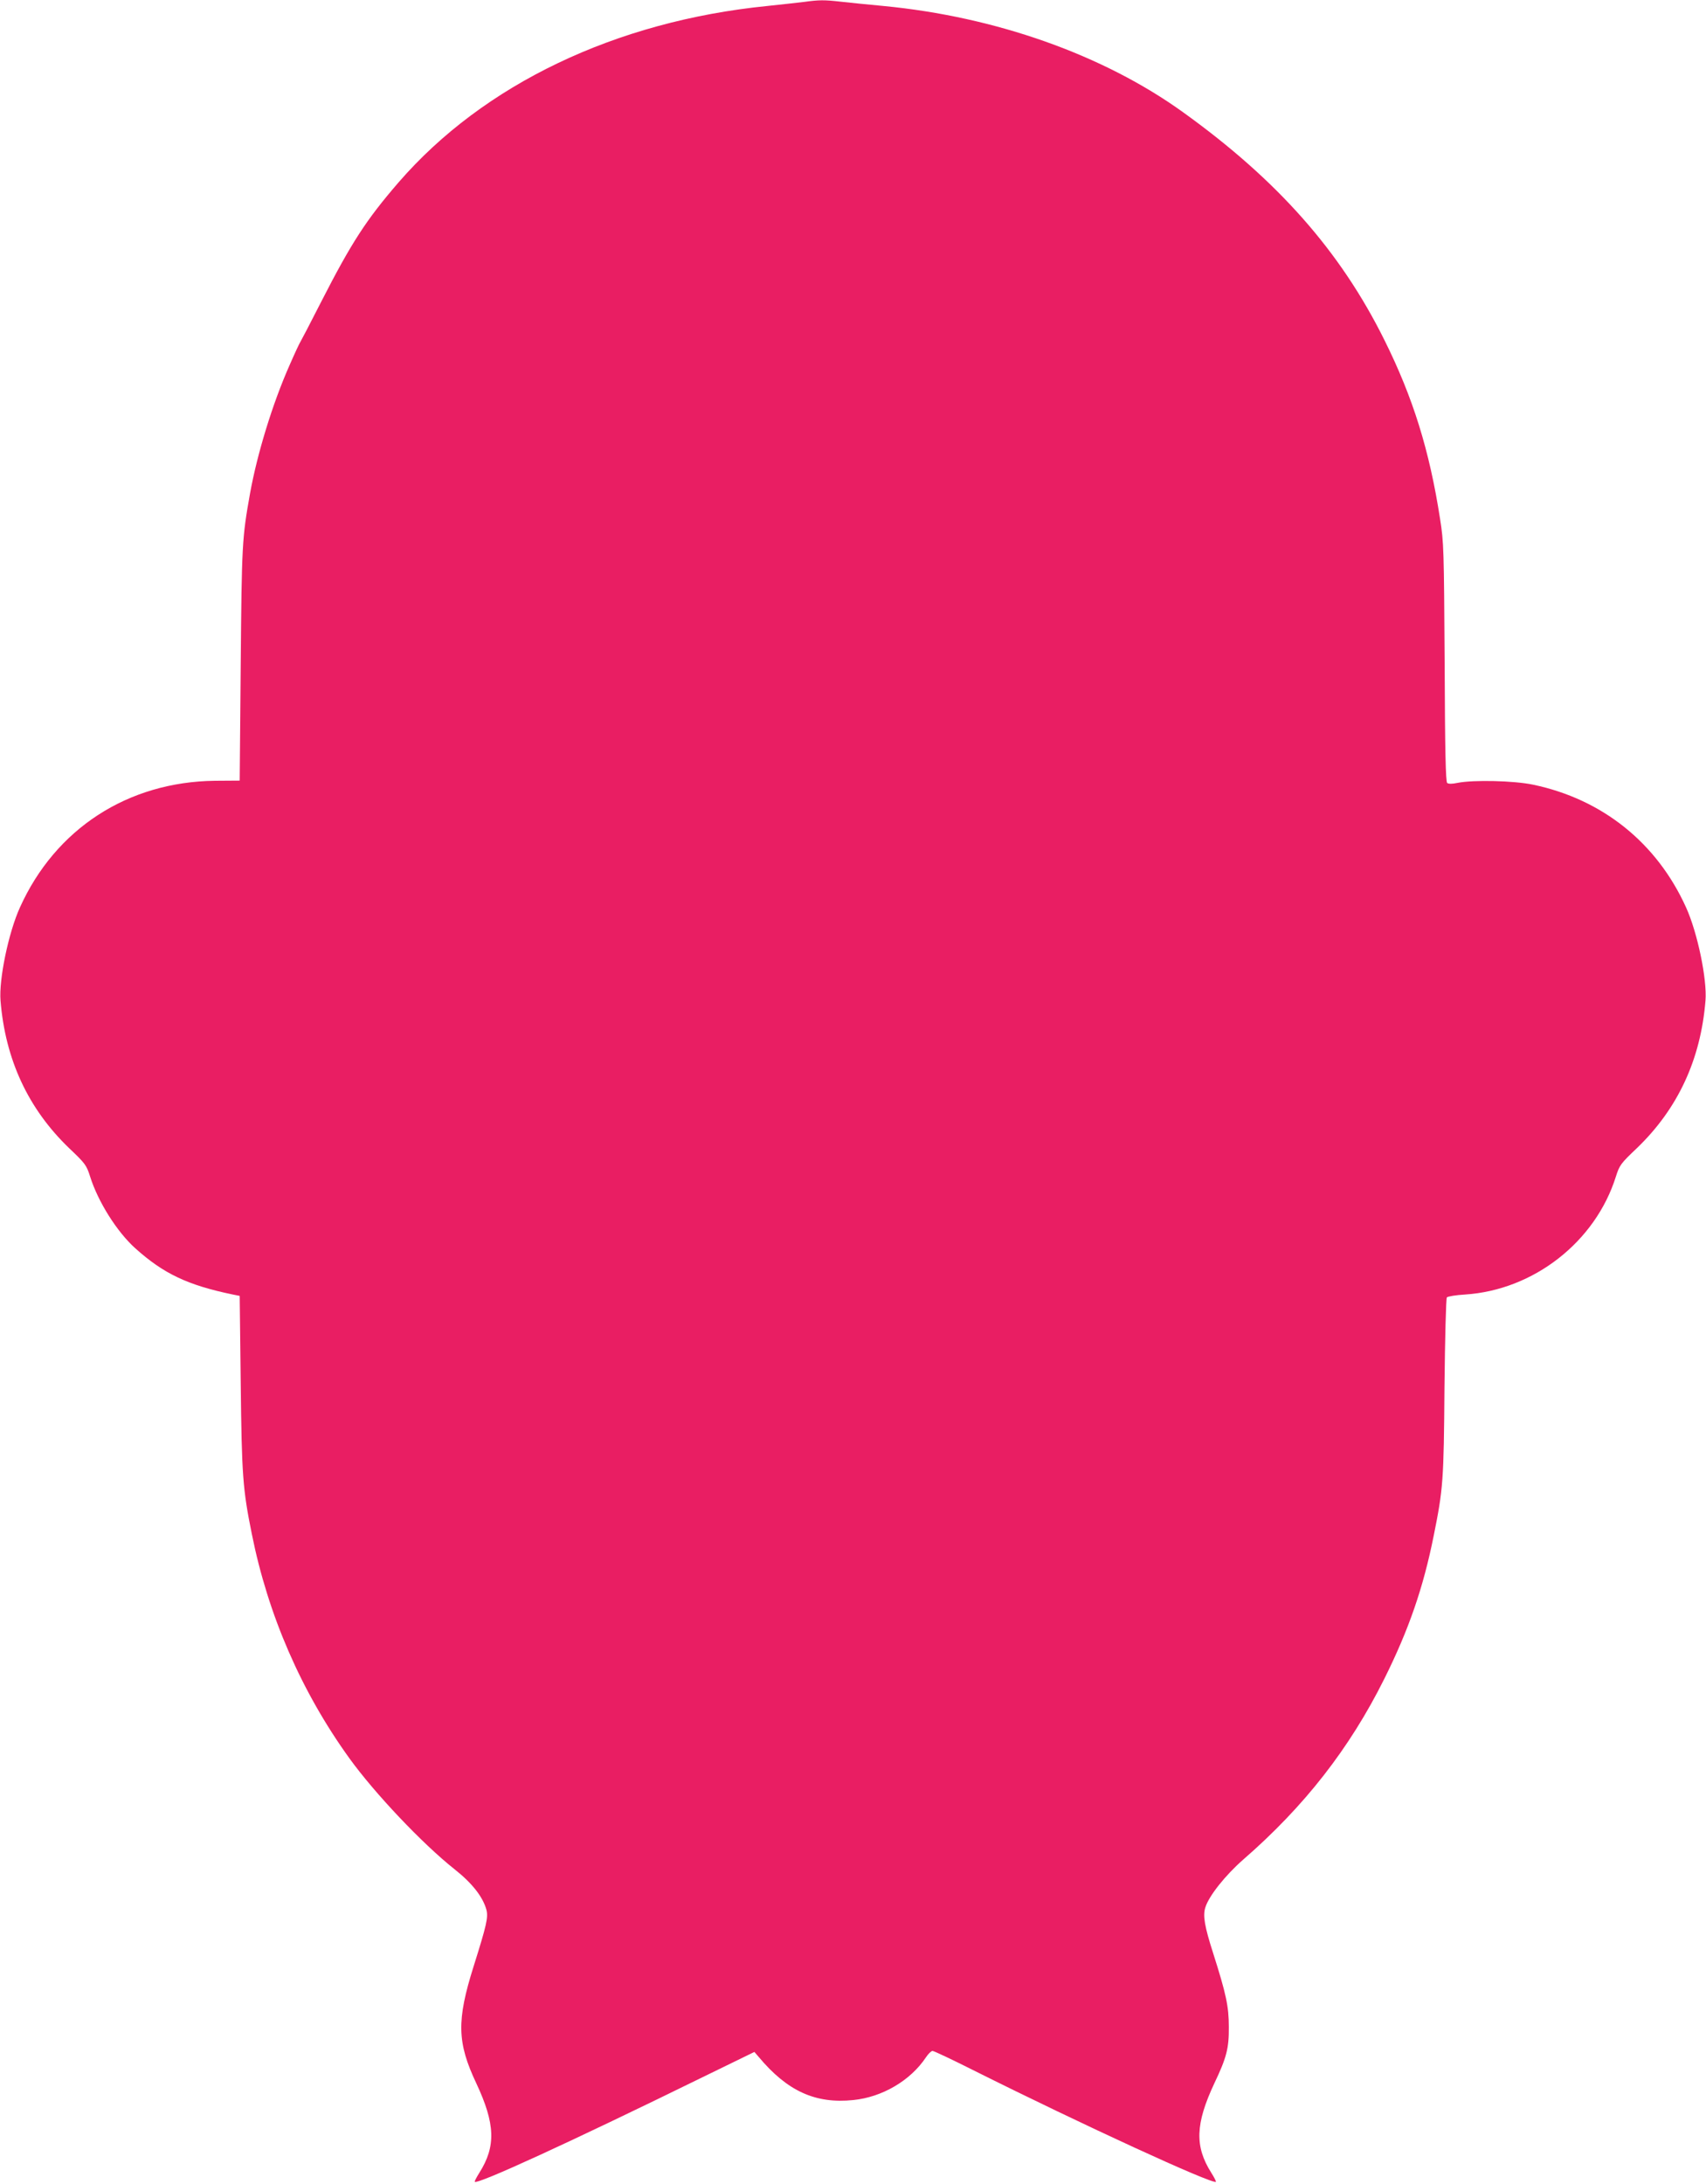 <?xml version="1.0" standalone="no"?>
<!DOCTYPE svg PUBLIC "-//W3C//DTD SVG 20010904//EN"
 "http://www.w3.org/TR/2001/REC-SVG-20010904/DTD/svg10.dtd">
<svg version="1.0" xmlns="http://www.w3.org/2000/svg"
 width="1000pt" height="1280pt" viewBox="0 0 1000 1280"
 preserveAspectRatio="xMidYMid meet">
<g transform="translate(0,1280) scale(0.1,-0.1)"
fill="#e91e63" stroke="none">
<path d="M4715 12789 c-33 -4 -131 -15 -217 -24 -889 -89 -1663 -459 -2161
-1033 -191 -221 -277 -354 -455 -702 -63 -124 -118 -229 -122 -235 -4 -5 -33
-67 -63 -136 -99 -223 -189 -517 -231 -749 -47 -263 -49 -297 -55 -1005 l-6
-680 -145 -1 c-511 -6 -935 -281 -1143 -742 -67 -147 -124 -422 -114 -546 28
-346 162 -634 402 -865 95 -90 102 -100 123 -166 46 -147 157 -324 265 -421
166 -149 307 -216 572 -271 l40 -8 6 -510 c6 -543 12 -623 65 -885 95 -475
290 -924 572 -1315 148 -205 427 -500 616 -650 104 -82 166 -162 187 -237 12
-45 1 -91 -75 -333 -100 -317 -97 -446 16 -685 111 -237 116 -369 18 -524 -17
-27 -29 -50 -27 -53 17 -16 546 226 1356 623 l283 138 25 -29 c168 -201 333
-276 555 -253 169 17 335 114 426 251 13 20 31 37 38 37 8 0 118 -52 245 -116
630 -315 1398 -668 1416 -651 2 3 -10 26 -27 53 -98 155 -93 287 18 524 72
151 86 206 85 330 0 121 -16 194 -92 433 -50 156 -61 219 -46 267 20 67 117
189 222 281 359 312 624 652 827 1059 144 289 229 535 290 840 55 273 59 320
63 870 3 288 9 520 14 526 5 6 53 14 106 17 403 26 765 309 885 692 21 66 28
76 123 166 240 231 374 519 402 865 10 124 -47 399 -114 546 -171 378 -490
634 -896 719 -113 24 -350 29 -442 11 -33 -7 -54 -7 -62 -1 -9 8 -13 188 -15
707 -4 662 -5 704 -27 842 -62 400 -158 709 -326 1047 -258 520 -625 936
-1180 1335 -468 337 -1099 560 -1757 623 -90 8 -202 20 -249 25 -96 11 -128
11 -214 -1z"/>
</g>
</svg>

